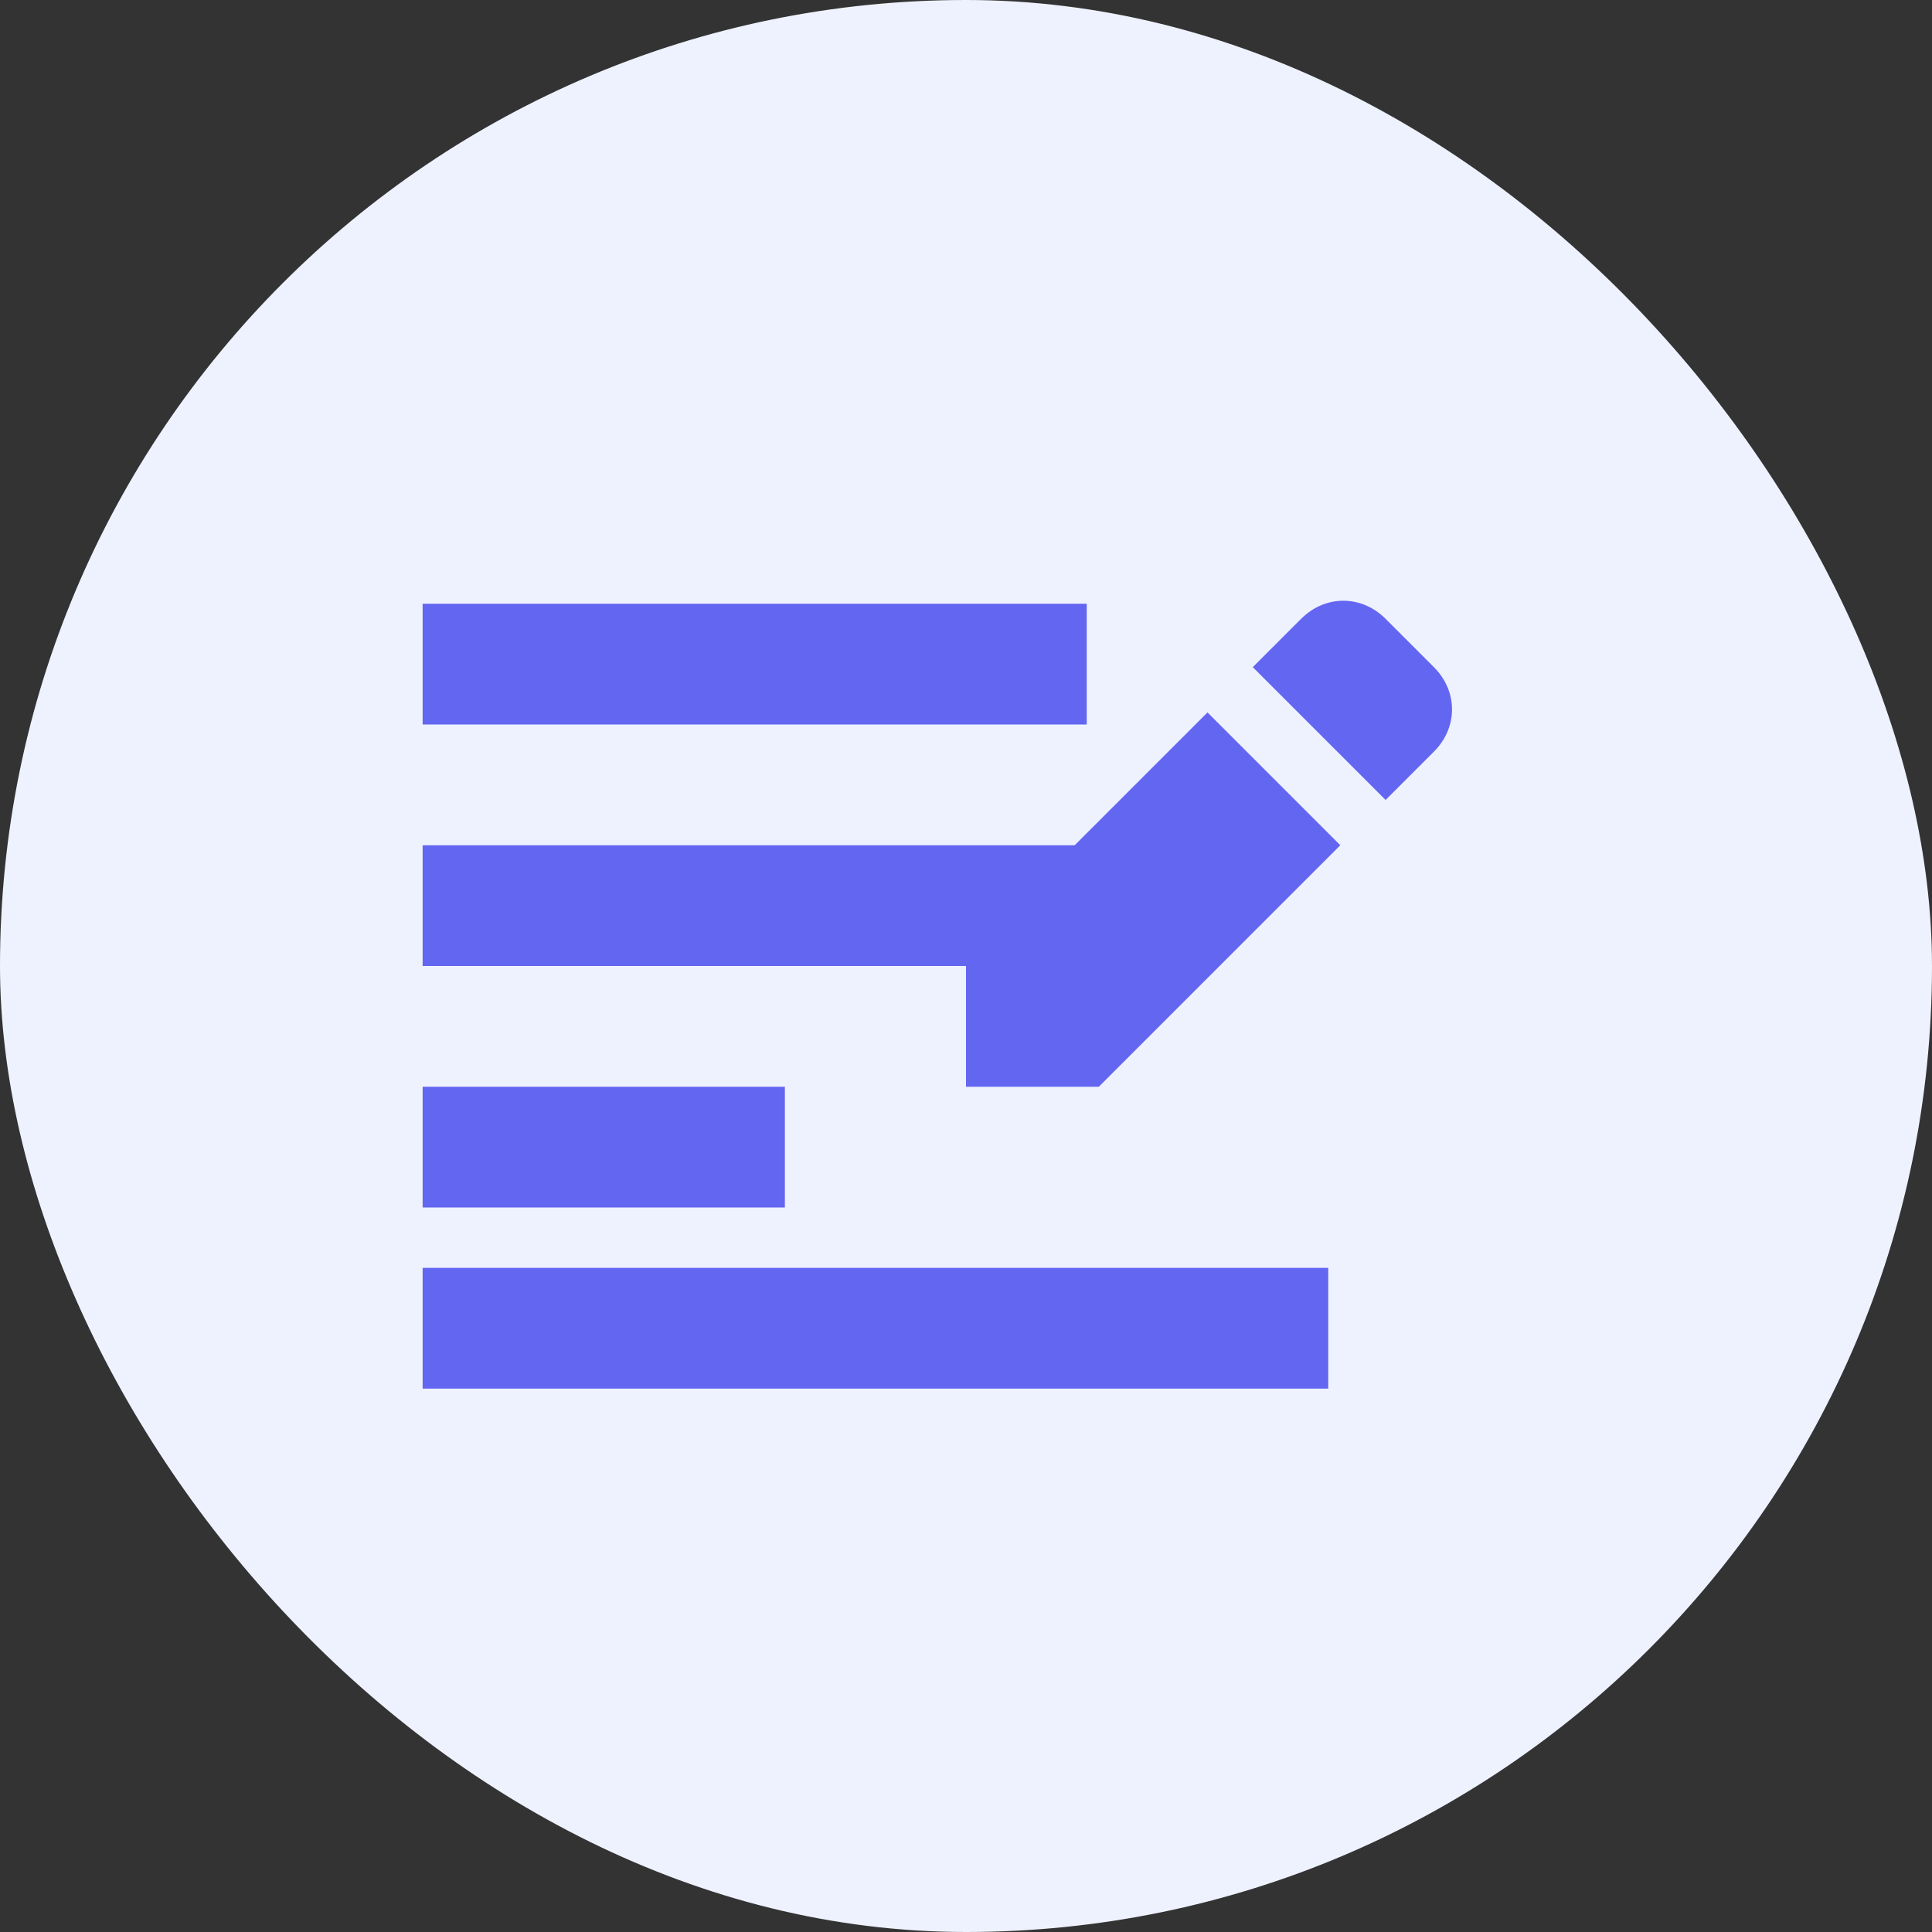 <?xml version="1.0" encoding="UTF-8"?>
<svg width="64" height="64" viewBox="0 0 64 64" fill="none" xmlns="http://www.w3.org/2000/svg">
  <rect x="0" y="0" width="64" height="64" fill="#333333" stroke="none"/>
  <rect width="64" height="64" rx="32" fill="#EEF2FF"/>
  <path d="M36 20H14V24H36V20Z" fill="#6366F1"/>
  <path d="M36 28H14V32H36V28Z" fill="#6366F1"/>
  <path d="M26 36H14V40H26V36Z" fill="#6366F1"/>
  <path d="M45.9 26.5L47.5 24.9C48.3 24.1 48.3 22.9 47.5 22.1L45.9 20.5C45.1 19.7 43.9 19.7 43.1 20.5L41.5 22.1L45.9 26.5Z" fill="#6366F1"/>
  <path d="M40 23.6L32 31.6V36H36.4L44.4 28L40 23.6Z" fill="#6366F1"/>
  <path d="M44 42H14V46H44V42Z" fill="#6366F1"/>
</svg>
